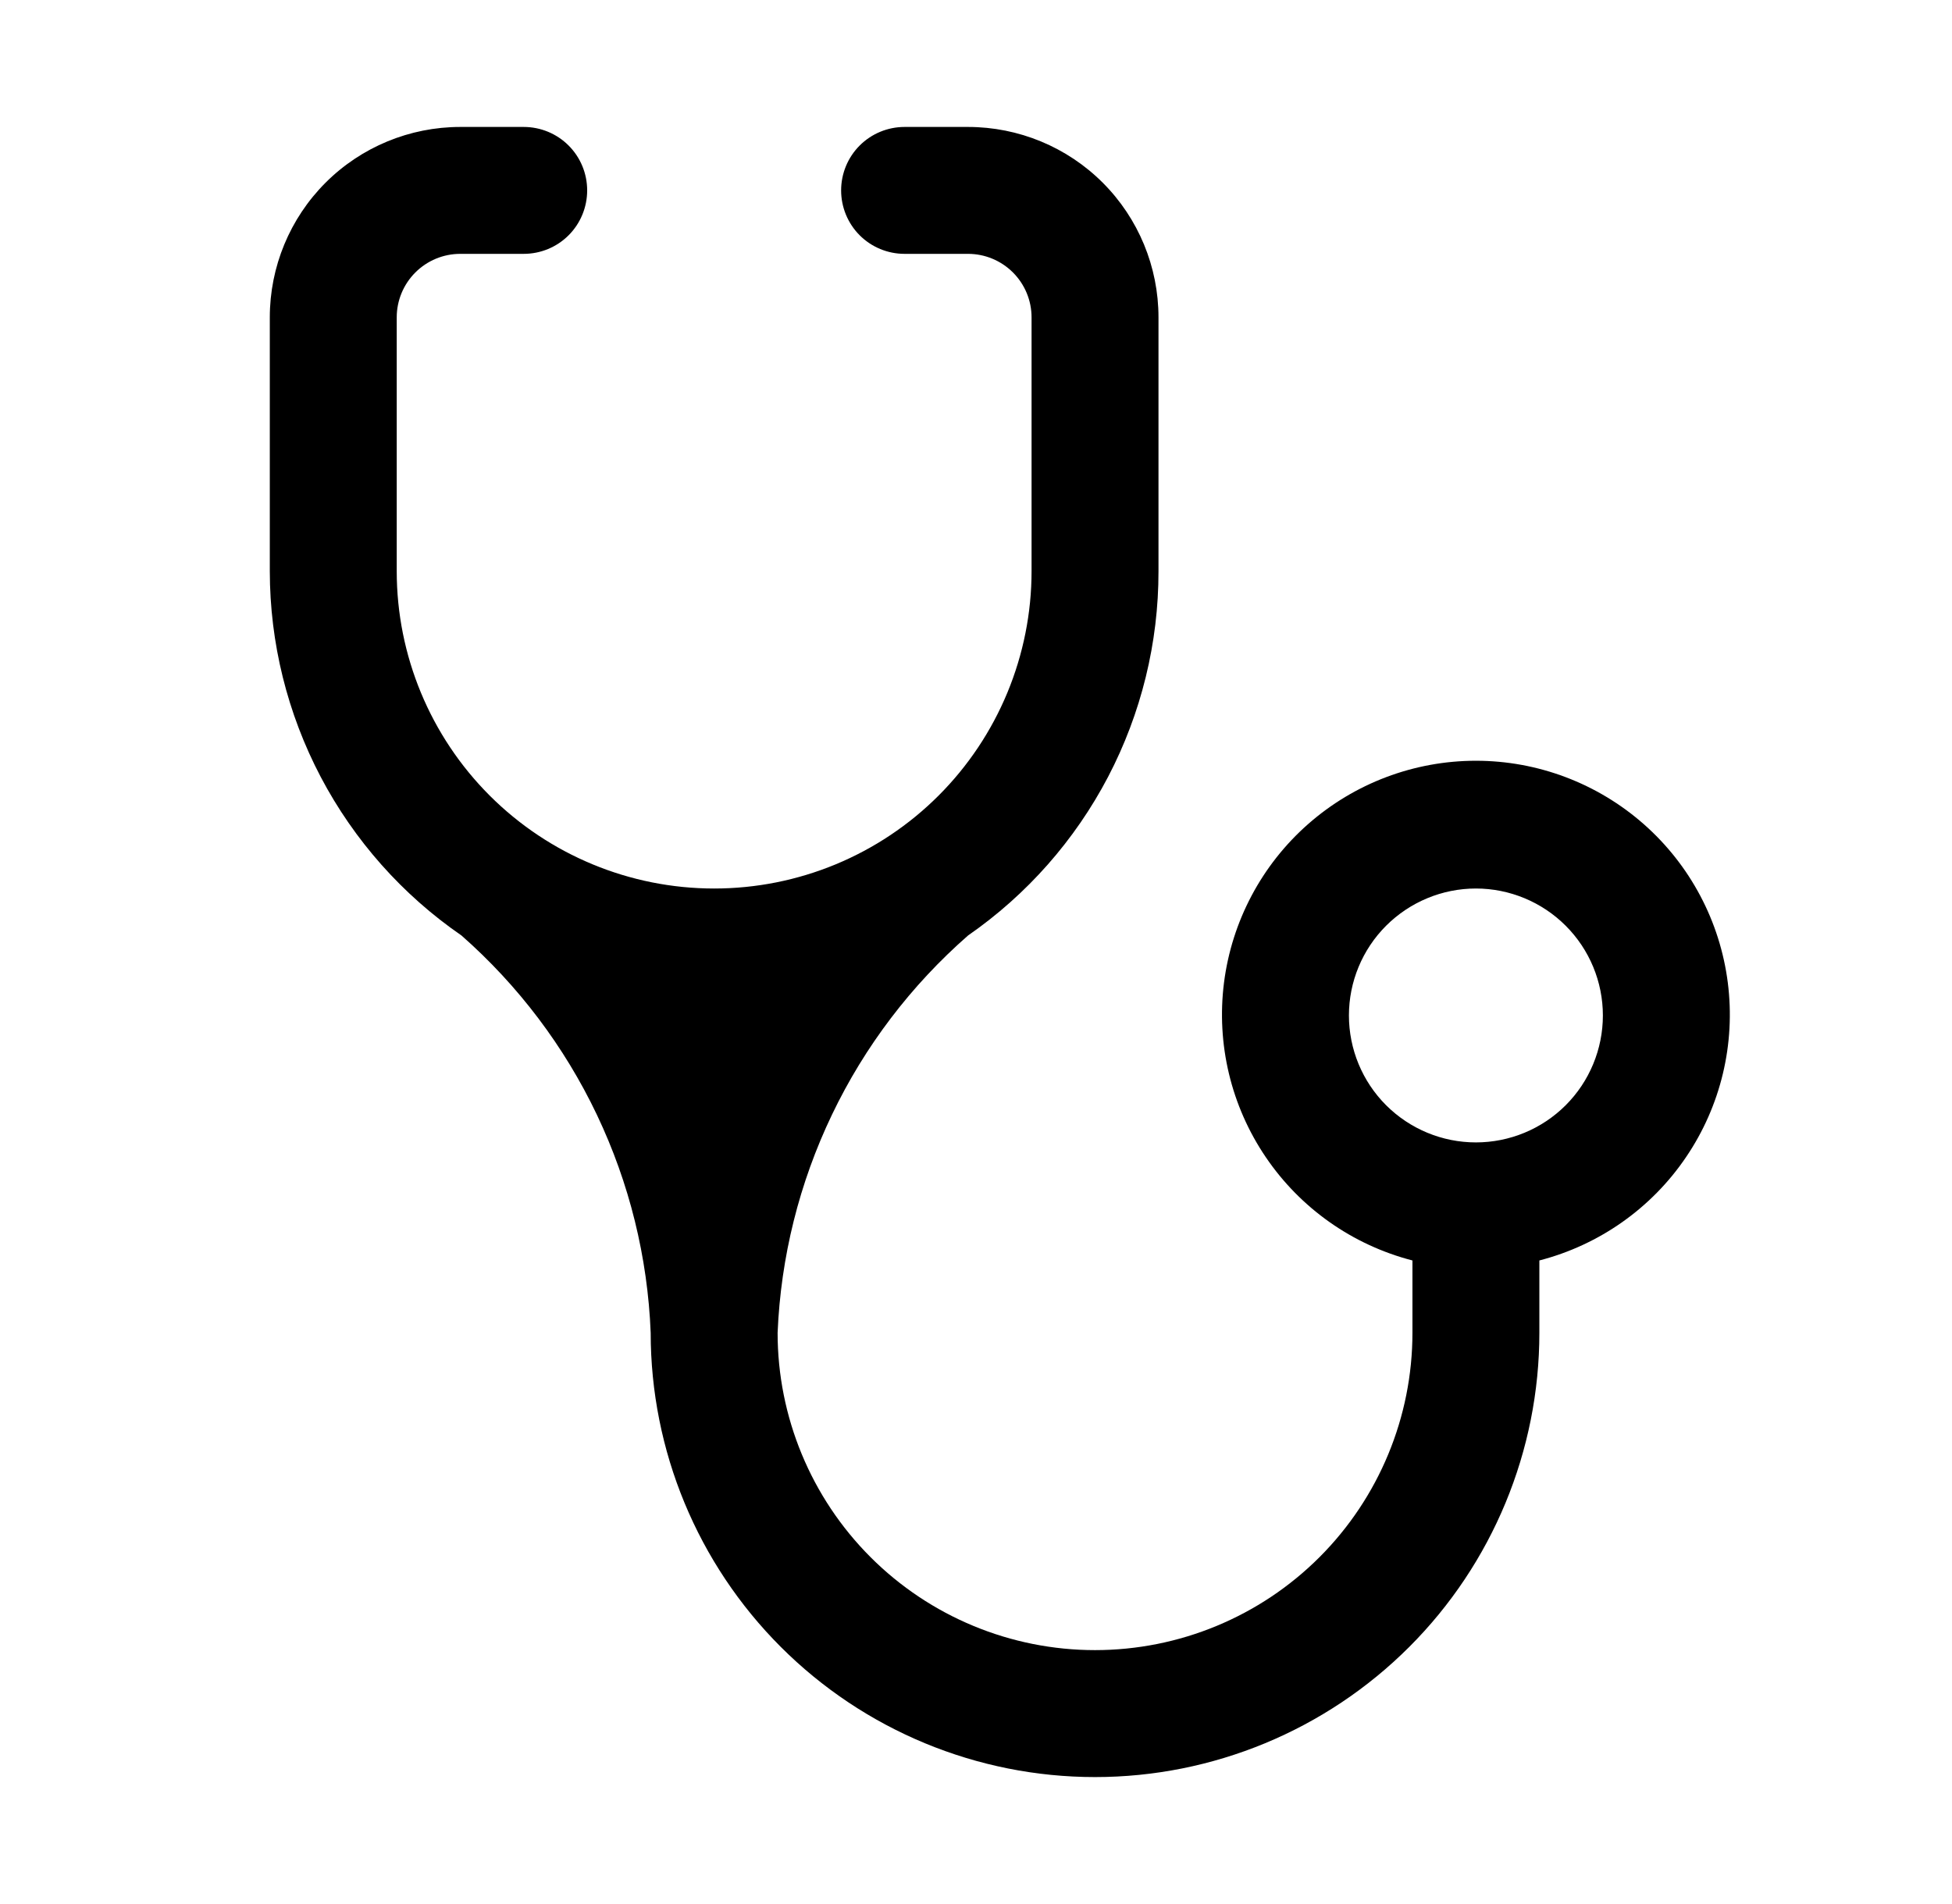 <svg xmlns="http://www.w3.org/2000/svg" width="41" height="40" viewBox="0 0 41 40" fill="none"><path d="M15 18.666C13.232 18.666 11.536 17.964 10.286 16.714C9.036 15.464 8.333 13.768 8.333 12V6.667C8.333 6.313 8.474 5.974 8.724 5.724C8.974 5.474 9.313 5.333 9.667 5.333H11C11.354 5.333 11.693 5.193 11.943 4.943C12.193 4.693 12.333 4.353 12.333 4C12.333 3.646 12.193 3.307 11.943 3.057C11.693 2.807 11.354 2.667 11 2.667H9.667C8.606 2.667 7.588 3.088 6.838 3.838C6.088 4.588 5.667 5.606 5.667 6.667V12C5.668 13.506 6.036 14.989 6.737 16.323C7.439 17.656 8.453 18.799 9.693 19.653C10.886 20.703 11.854 21.984 12.537 23.419C13.22 24.854 13.604 26.412 13.667 28C13.667 30.475 14.65 32.849 16.4 34.599C18.151 36.35 20.525 37.333 23 37.333C25.475 37.333 27.849 36.35 29.6 34.599C31.35 32.849 32.333 30.475 32.333 28V26.48C33.59 26.155 34.686 25.384 35.414 24.309C36.143 23.235 36.455 21.932 36.291 20.644C36.127 19.356 35.5 18.172 34.526 17.314C33.552 16.456 32.298 15.982 31 15.982C29.702 15.982 28.448 16.456 27.474 17.314C26.5 18.172 25.873 19.356 25.709 20.644C25.546 21.932 25.857 23.235 26.586 24.309C27.314 25.384 28.41 26.155 29.667 26.48V28C29.667 29.768 28.964 31.464 27.714 32.714C26.464 33.964 24.768 34.666 23 34.666C21.232 34.666 19.536 33.964 18.286 32.714C17.036 31.464 16.333 29.768 16.333 28C16.399 26.41 16.788 24.85 17.476 23.415C18.163 21.98 19.136 20.701 20.333 19.653C21.569 18.796 22.578 17.651 23.275 16.319C23.971 14.986 24.335 13.504 24.333 12V6.667C24.333 5.606 23.912 4.588 23.162 3.838C22.412 3.088 21.394 2.667 20.333 2.667H19C18.646 2.667 18.307 2.807 18.057 3.057C17.807 3.307 17.667 3.646 17.667 4C17.667 4.353 17.807 4.693 18.057 4.943C18.307 5.193 18.646 5.333 19 5.333H20.333C20.687 5.333 21.026 5.474 21.276 5.724C21.526 5.974 21.667 6.313 21.667 6.667V12C21.667 12.875 21.494 13.742 21.159 14.551C20.824 15.36 20.333 16.095 19.714 16.714C19.095 17.333 18.36 17.824 17.551 18.159C16.742 18.494 15.876 18.666 15 18.666ZM31 24C30.293 24 29.615 23.719 29.114 23.219C28.614 22.719 28.333 22.04 28.333 21.333C28.333 20.626 28.614 19.948 29.114 19.448C29.615 18.948 30.293 18.666 31 18.666C31.707 18.666 32.386 18.948 32.886 19.448C33.386 19.948 33.667 20.626 33.667 21.333C33.667 22.04 33.386 22.719 32.886 23.219C32.386 23.719 31.707 24 31 24Z" fill="#A99368" style="fill:#A99368;fill:color(display-p3 0.663 0.577 0.408);fill-opacity:1;"></path></svg>